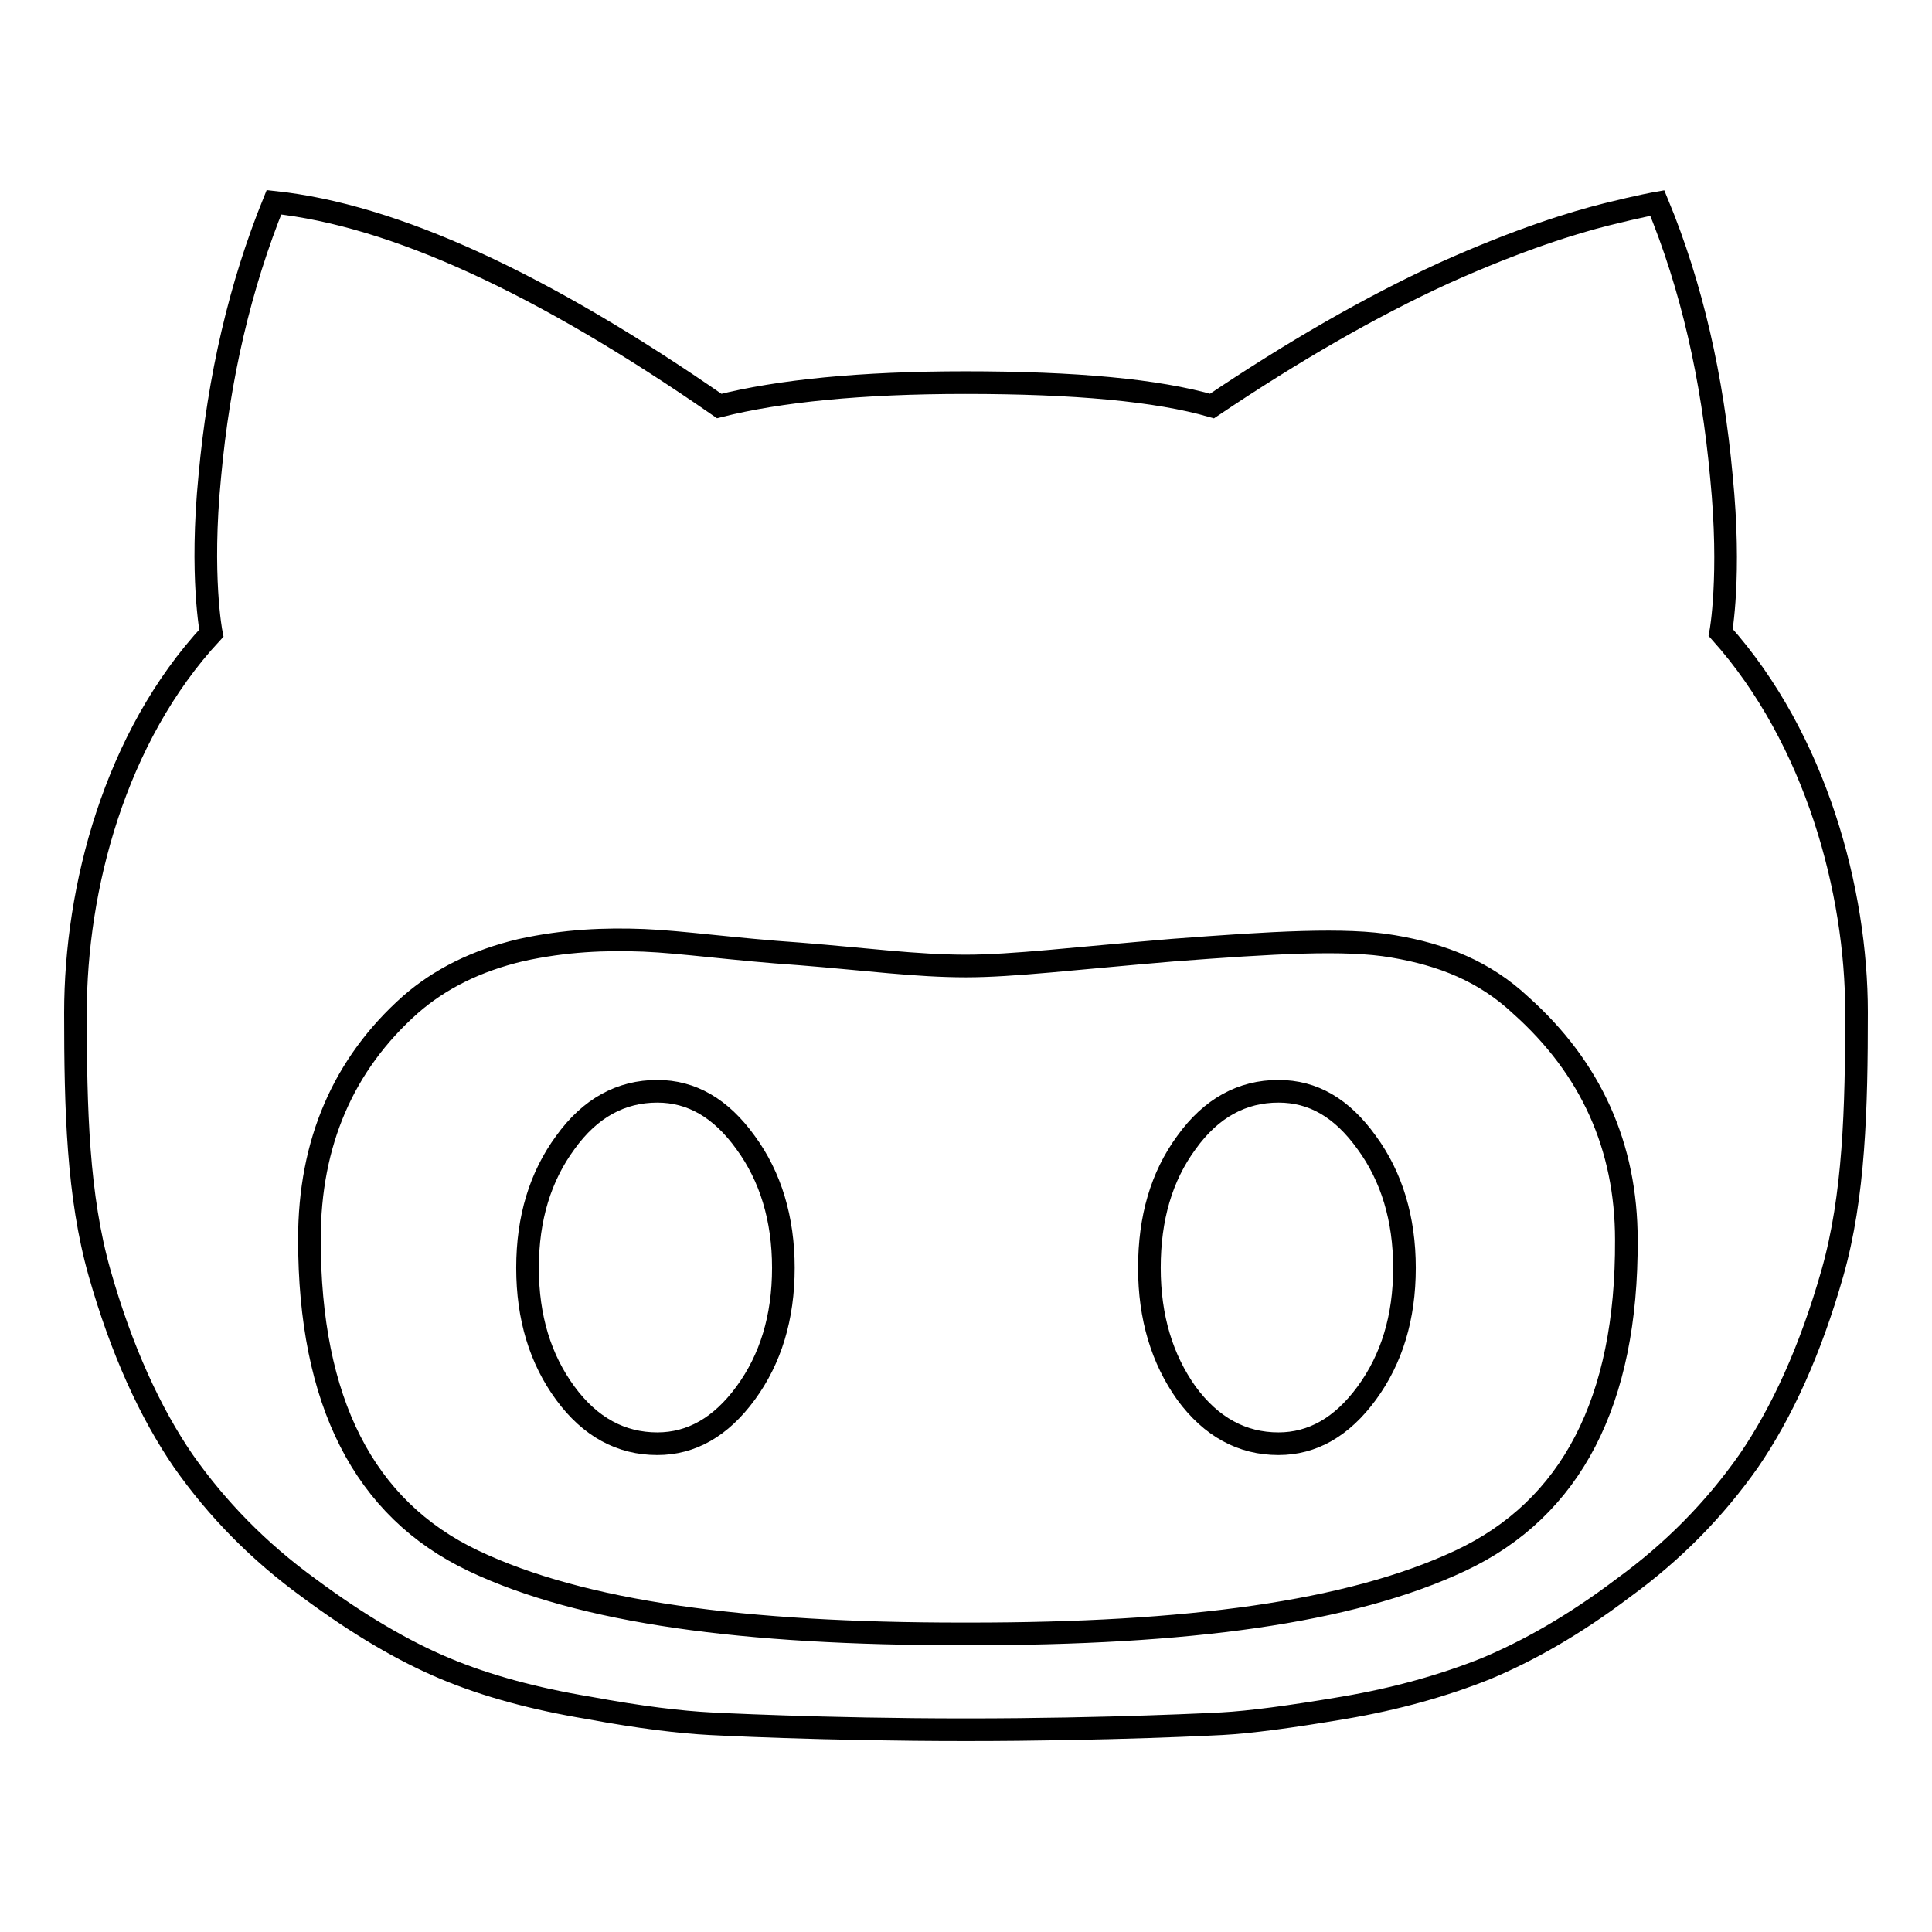 <?xml version="1.0" encoding="utf-8"?>
<!-- Svg Vector Icons : http://www.onlinewebfonts.com/icon -->
<!DOCTYPE svg PUBLIC "-//W3C//DTD SVG 1.1//EN" "http://www.w3.org/Graphics/SVG/1.1/DTD/svg11.dtd">
<svg version="1.1" xmlns="http://www.w3.org/2000/svg" xmlns:xlink="http://www.w3.org/1999/xlink" x="0px" y="0px" viewBox="0 0 256 256" enable-background="new 0 0 256 256" xml:space="preserve">
<g> <path stroke-width="3" fill-opacity="0" stroke="#000000"  d="M87.1,144.6c-4.8,0-8.9,2.2-12.2,6.8c-3.3,4.5-5,10-5,16.6c0,6.6,1.7,12.1,5,16.6c3.3,4.5,7.4,6.7,12.2,6.7 c4.5,0,8.4-2.2,11.7-6.7c3.3-4.5,5-10,5-16.6c0-6.5-1.7-12.1-5-16.6C95.5,146.8,91.6,144.6,87.1,144.6z M169.4,144.6 c-4.8,0-8.9,2.2-12.2,6.8c-3.3,4.5-4.9,10-4.9,16.6c0,6.6,1.7,12.1,4.9,16.6c3.3,4.5,7.4,6.7,12.2,6.7c4.5,0,8.4-2.2,11.7-6.7 c3.3-4.5,5-10,5-16.6c0-6.5-1.7-12.1-5-16.6C177.8,146.8,174,144.6,169.4,144.6z M228,83.8L228,83.8c0,0,1.4-7.5,0.1-20.6 c-1.2-13.1-3.9-25.2-8.5-36.3c0,0-2.3,0.4-6.7,1.5c-4.4,1.1-11.6,3.3-21.6,7.8c-9.8,4.5-20,10.4-30.7,17.6 c-7.3-2.1-18.1-3.1-32.7-3.1c-13.8,0-24.7,1.1-32.6,3.1c-23.5-16.3-43.1-25.3-59-27c-4.5,11.1-7.3,23.2-8.5,36.3 C26.5,76.3,28,83.9,28,83.9c-12.8,13.8-18,33.8-18,50.3c0,12.8,0.3,24.3,3.2,34.5c2.9,10.2,6.7,18.5,11.1,24.9 c4.5,6.4,10,12,16.6,16.8c6.6,4.9,12.6,8.4,18.1,10.7c5.5,2.3,11.8,4,19,5.2c7,1.3,12.3,1.9,16.1,2.1c0,0,14.8,0.8,33.9,0.8 s33.9-0.8,33.9-0.8c3.7-0.2,9-0.9,16.1-2.1c7.1-1.2,13.4-3,18.9-5.2c5.5-2.3,11.6-5.7,18.2-10.7c6.6-4.8,12.1-10.4,16.6-16.8 c4.4-6.4,8.2-14.7,11.1-24.9c2.9-10.2,3.2-21.8,3.2-34.6C246,118.2,240.7,98,228,83.8z M193.5,206.8c-14.7,6.9-36.3,9.7-65,9.7 l-1.1,0c-28.7,0-50.2-2.8-64.7-9.7C48.2,199.9,41,185.7,41,164.2c0-12.8,4.5-23.2,13.4-31.1c3.9-3.4,8.7-5.8,14.6-7.2 c5.9-1.3,11.2-1.5,16.3-1.3c5,0.2,11.9,1.2,20.7,1.8c8.8,0.7,15.4,1.6,22,1.6c6.2,0,14.3-1,27.4-2.1c13.2-1,22.9-1.6,29.2-0.5 c6.5,1.1,12.1,3.3,16.9,7.8c9.3,8.3,14,18.7,14,31.1C215.6,185.7,208.2,199.9,193.5,206.8z"/></g>
</svg>